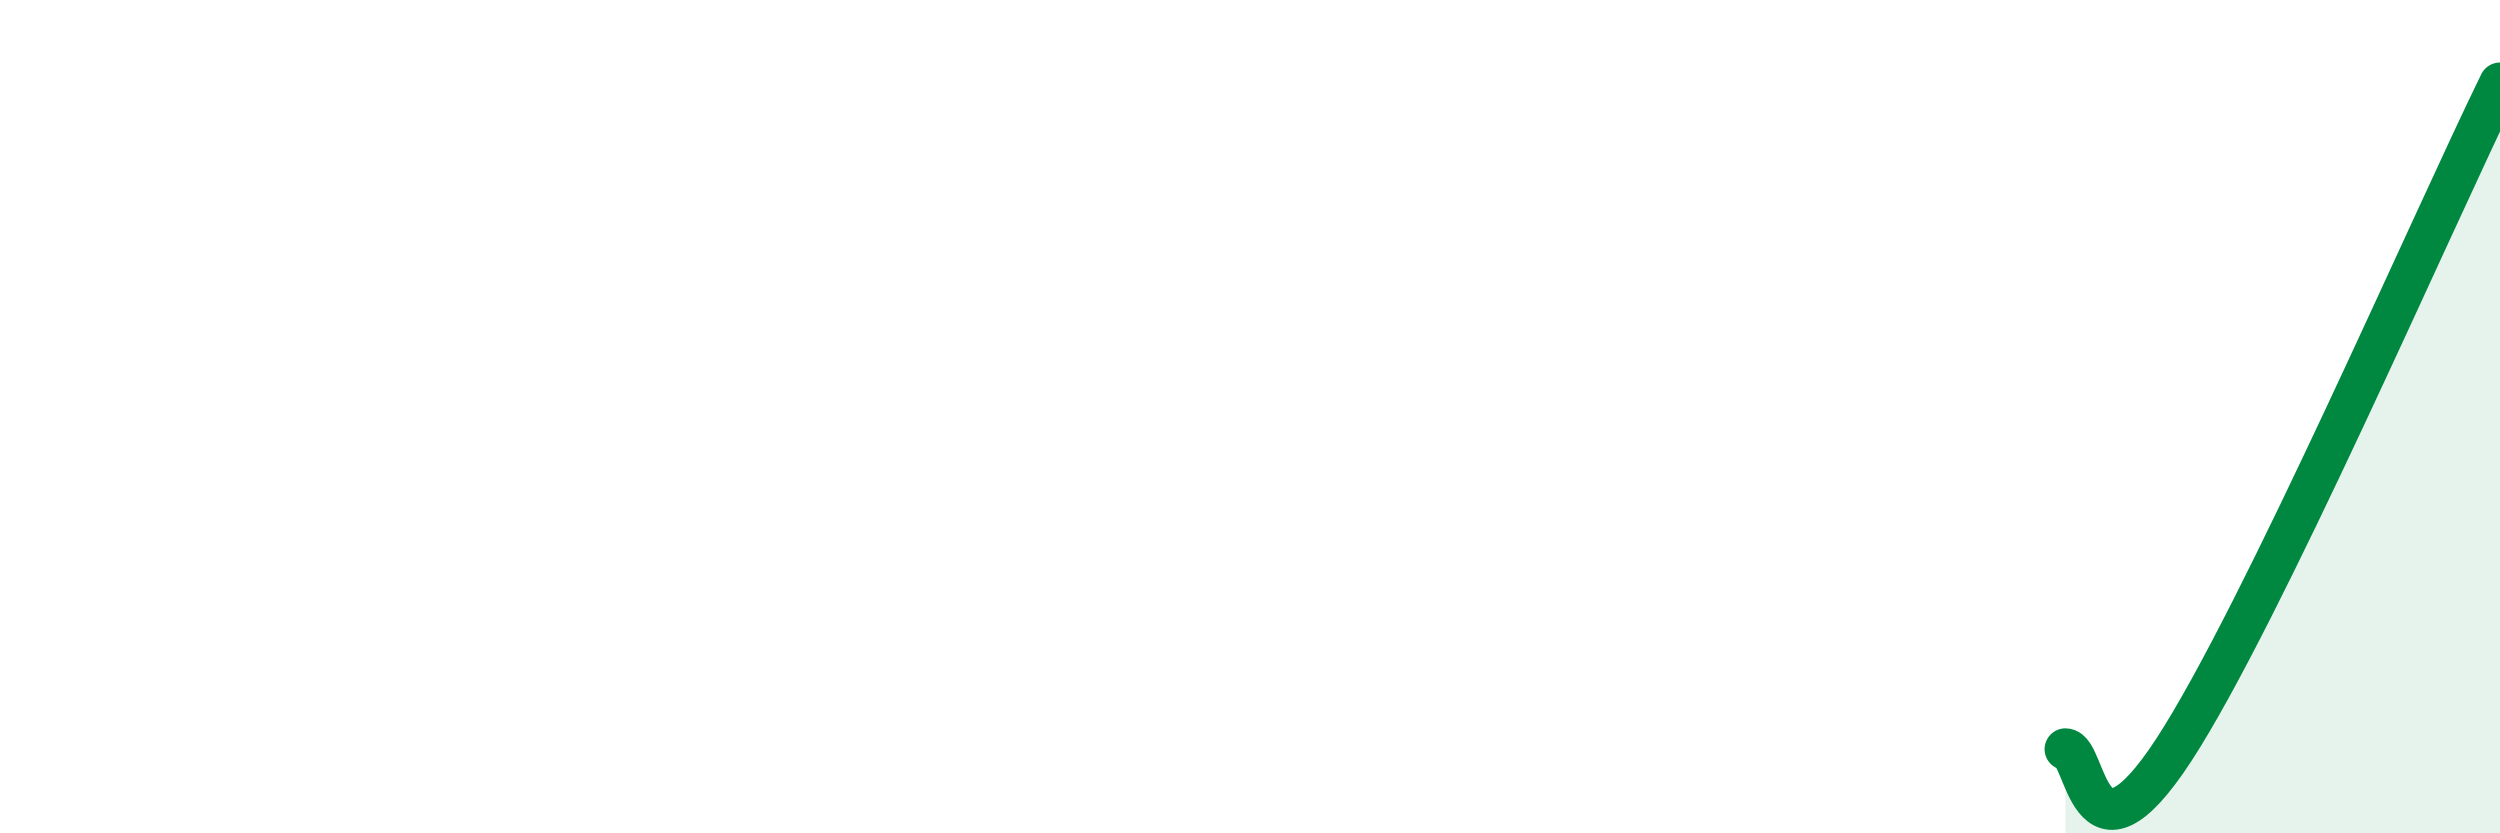 
    <svg width="60" height="20" viewBox="0 0 60 20" xmlns="http://www.w3.org/2000/svg">
      <path
        d="M 49.57,17.98 C 50.09,17.98 50.08,21.2 52.17,18 C 54.26,14.8 58.43,5.2 60,2L60 20L49.57 20Z"
        fill="#008740"
        opacity="0.1"
        stroke-linecap="round"
        stroke-linejoin="round"
      />
      <path
        d="M 49.57,17.98 C 50.09,17.98 50.08,21.2 52.17,18 C 54.26,14.8 58.43,5.2 60,2"
        stroke="#008740"
        stroke-width="1"
        fill="none"
        stroke-linecap="round"
        stroke-linejoin="round"
      />
    </svg>
  
